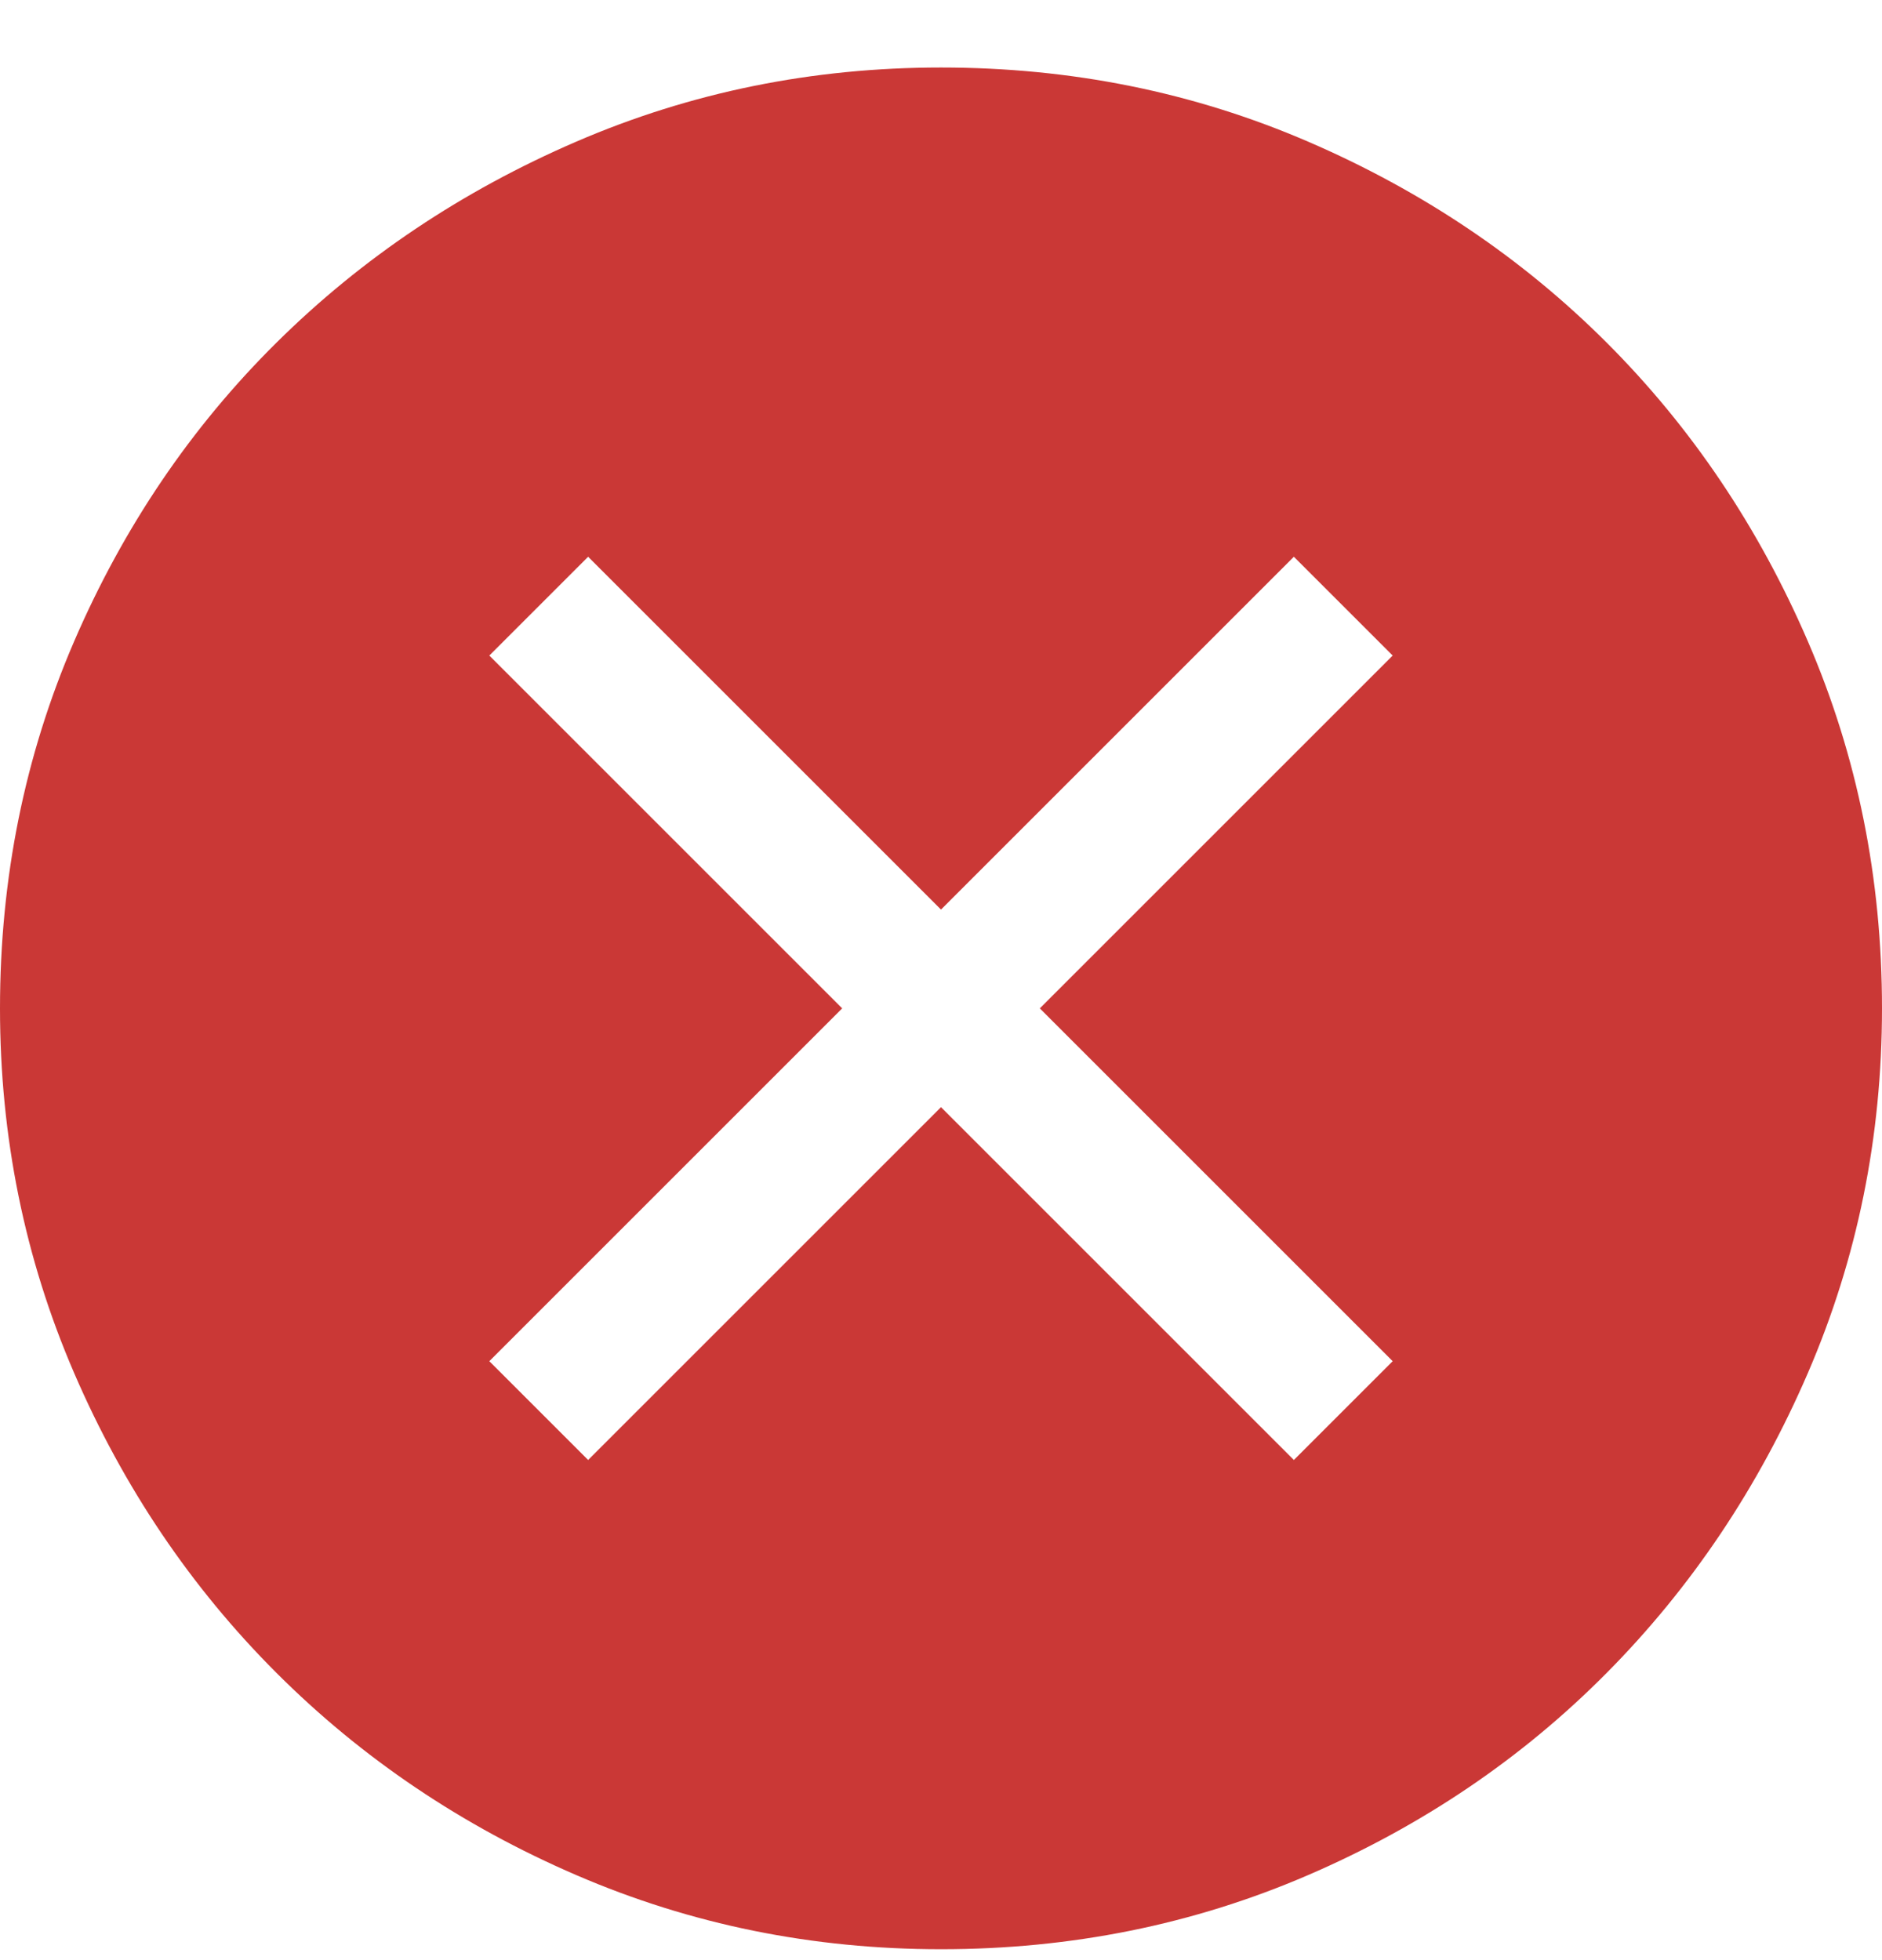 <svg width="24" height="25" viewBox="0 0 24 25" fill="none" xmlns="http://www.w3.org/2000/svg">
<path d="M7.5 18.621L12 14.121L16.5 18.621L17.76 17.361L13.26 12.861L17.76 8.361L16.5 7.101L12 11.601L7.5 7.101L6.24 8.361L10.74 12.861L6.24 17.361L7.5 18.621ZM12 24.861C10.36 24.861 8.81 24.546 7.35 23.916C5.89 23.286 4.615 22.426 3.525 21.336C2.435 20.246 1.575 18.971 0.945 17.511C0.315 16.051 0 14.501 0 12.861C0 11.201 0.315 9.641 0.945 8.181C1.575 6.721 2.435 5.451 3.525 4.371C4.615 3.291 5.89 2.436 7.35 1.806C8.81 1.176 10.36 0.861 12 0.861C13.66 0.861 15.22 1.176 16.68 1.806C18.14 2.436 19.41 3.291 20.49 4.371C21.57 5.451 22.425 6.721 23.055 8.181C23.685 9.641 24 11.201 24 12.861C24 14.501 23.685 16.051 23.055 17.511C22.425 18.971 21.57 20.246 20.49 21.336C19.41 22.426 18.14 23.286 16.68 23.916C15.22 24.546 13.66 24.861 12 24.861Z" fill="#CA3836"/>
</svg>
